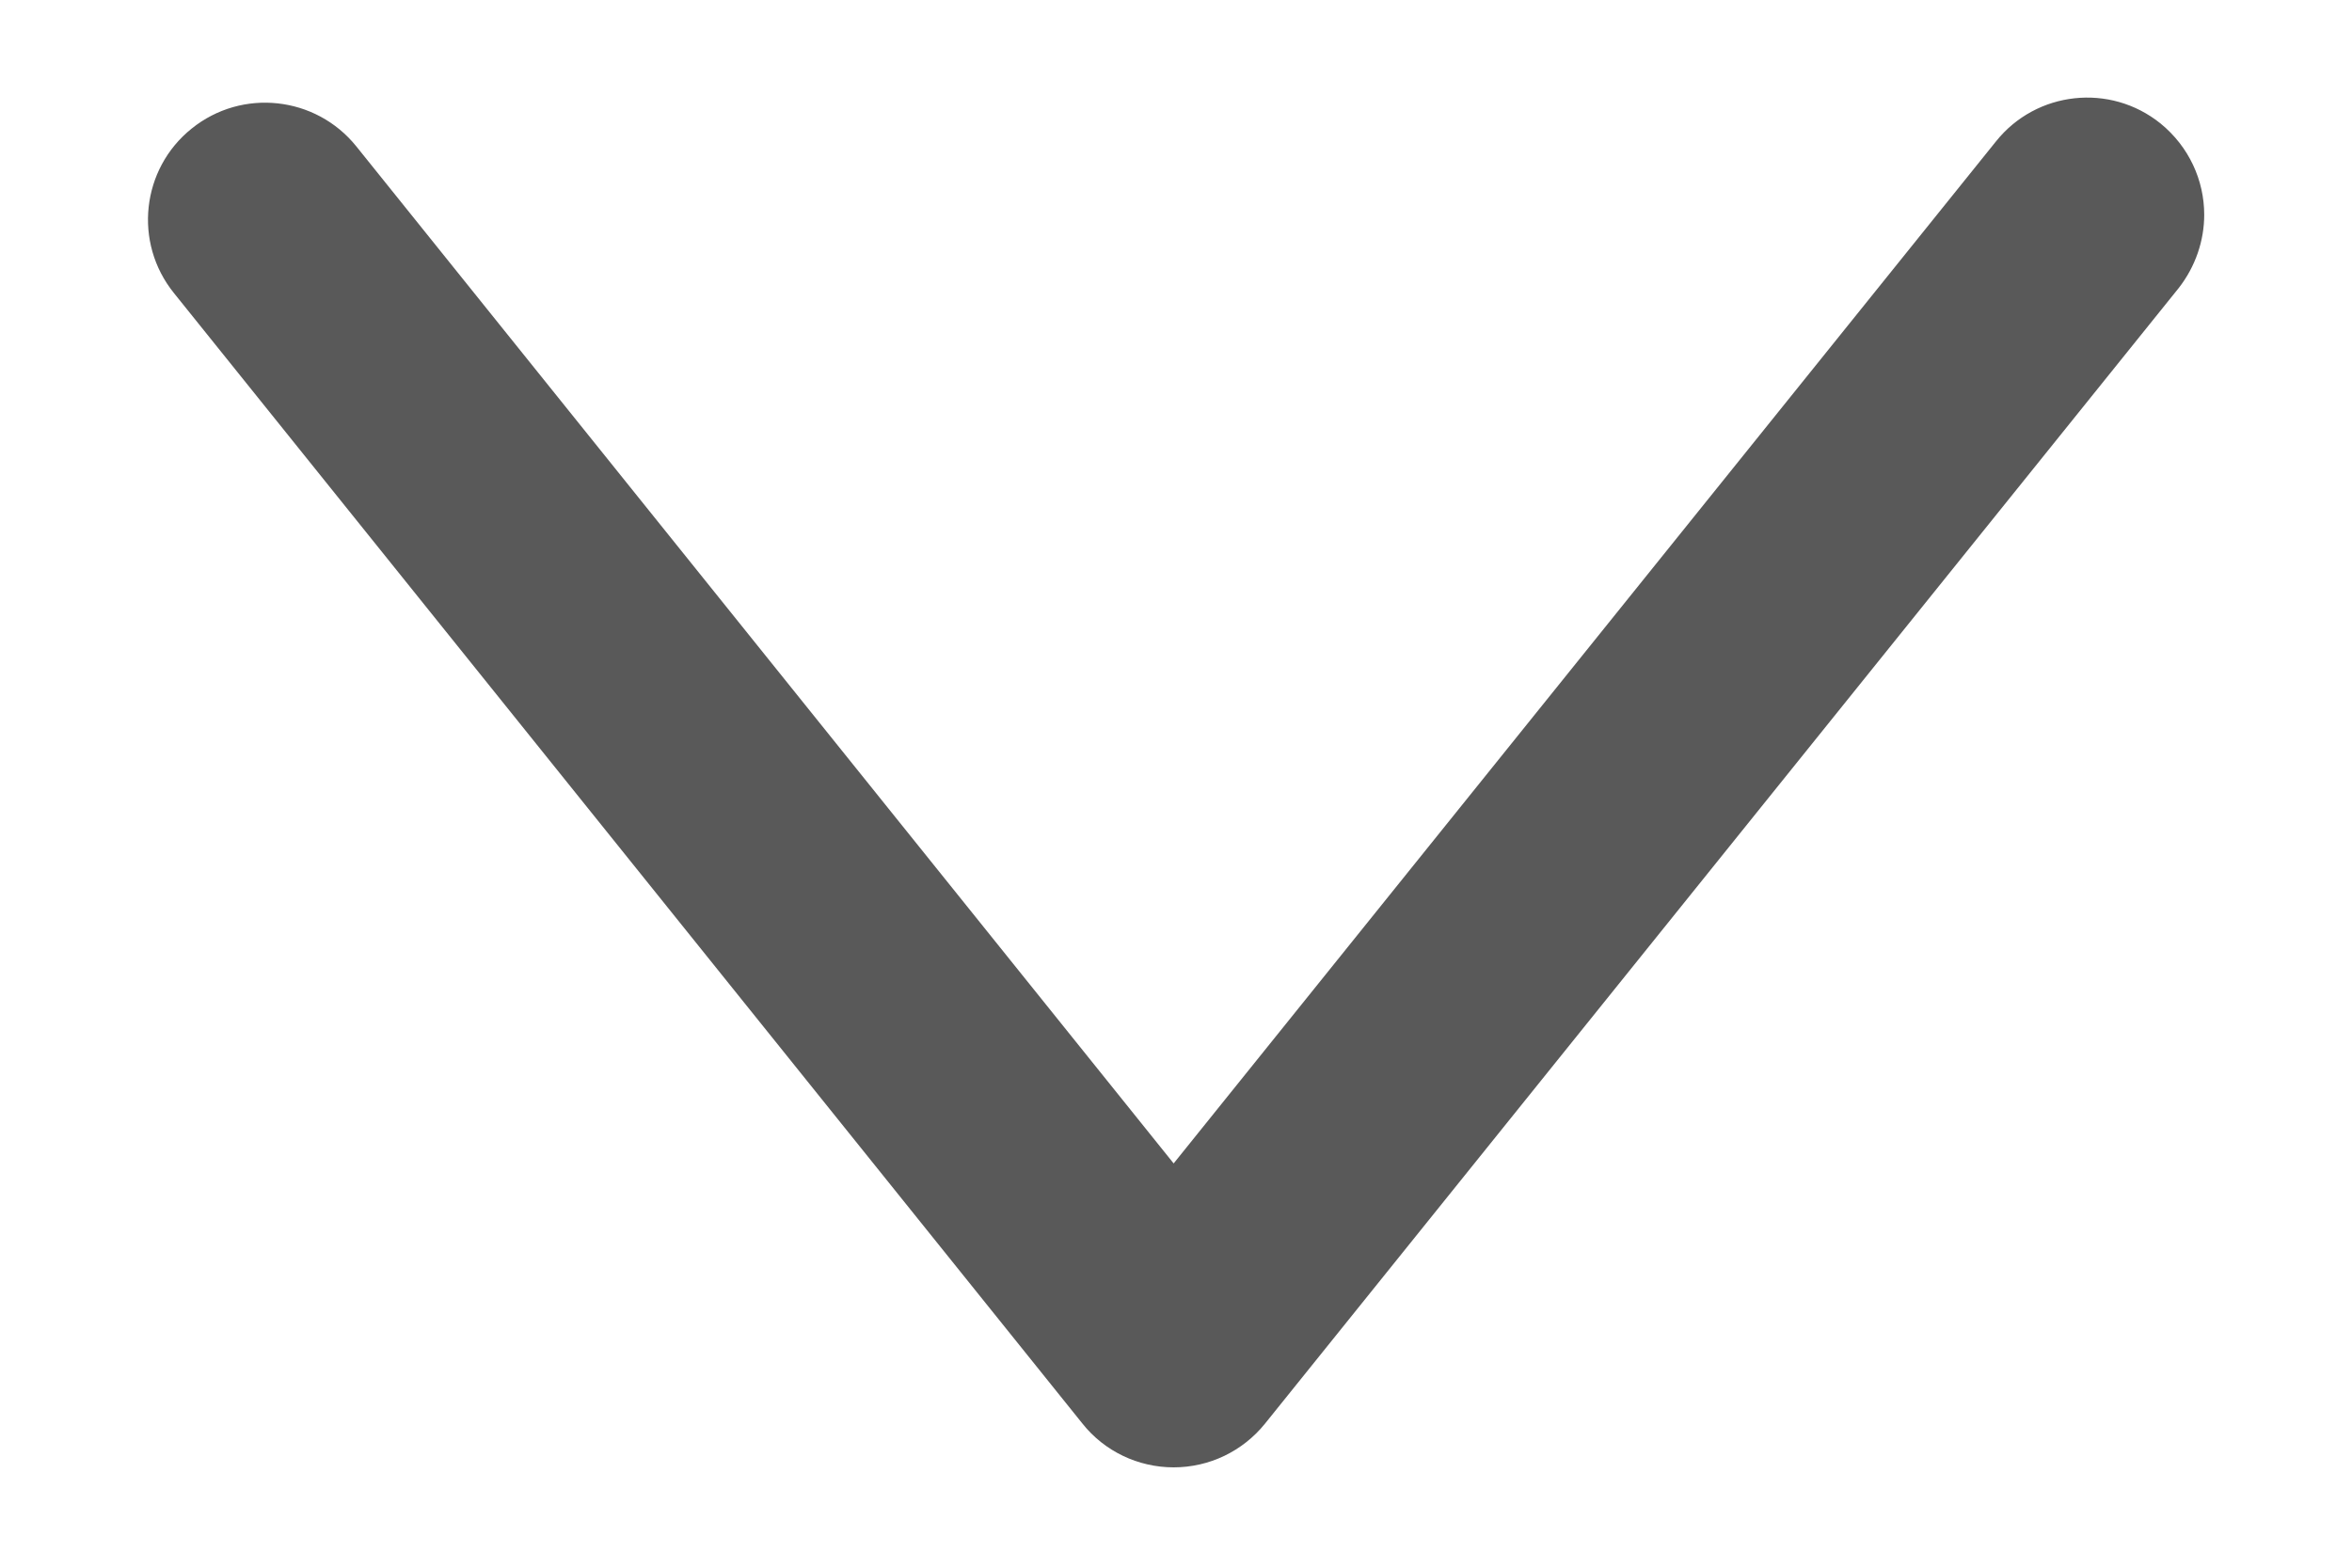 <?xml version="1.0" encoding="UTF-8"?>
<svg width="12px" height="8px" viewBox="0 0 12 8" version="1.1" xmlns="http://www.w3.org/2000/svg" xmlns:xlink="http://www.w3.org/1999/xlink">
    <!-- Generator: Sketch 55.2 (78181) - https://sketchapp.com -->
    <title>Group备份 4</title>
    <desc>Created with Sketch.</desc>
    <g id="竞价页切图" stroke="none" stroke-width="1" fill="none" fill-rule="evenodd">
        <g id="切图02" transform="translate(-551, -2687)">
            <g id="Group备份-4" transform="translate(557, 2691) rotate(-90) translate(-557, -2691) translate(550, 2684)">
                <rect id="Rectangle" x="0" y="0" width="14" height="14"></rect>
                <g id="left" transform="translate(3.5, 1.75)" fill="#000000" fill-opacity="0.65" fill-rule="nonzero">
                    <path d="M6.404,10.496 C6.273,10.496 6.14,10.452 6.029,10.365 L0.235,5.704 C0.094,5.59 0.012,5.42 0.012,5.238 C0.012,5.057 0.094,4.885 0.235,4.773 L6.005,0.137 C6.262,-0.07 6.638,-0.029 6.844,0.228 C7.051,0.485 7.01,0.861 6.753,1.068 L1.563,5.238 L6.779,9.434 C7.036,9.64 7.077,10.016 6.87,10.273 C6.751,10.419 6.579,10.496 6.404,10.496 Z" id="Shape"></path>
                </g>
            </g>
        </g>
    </g>
</svg>